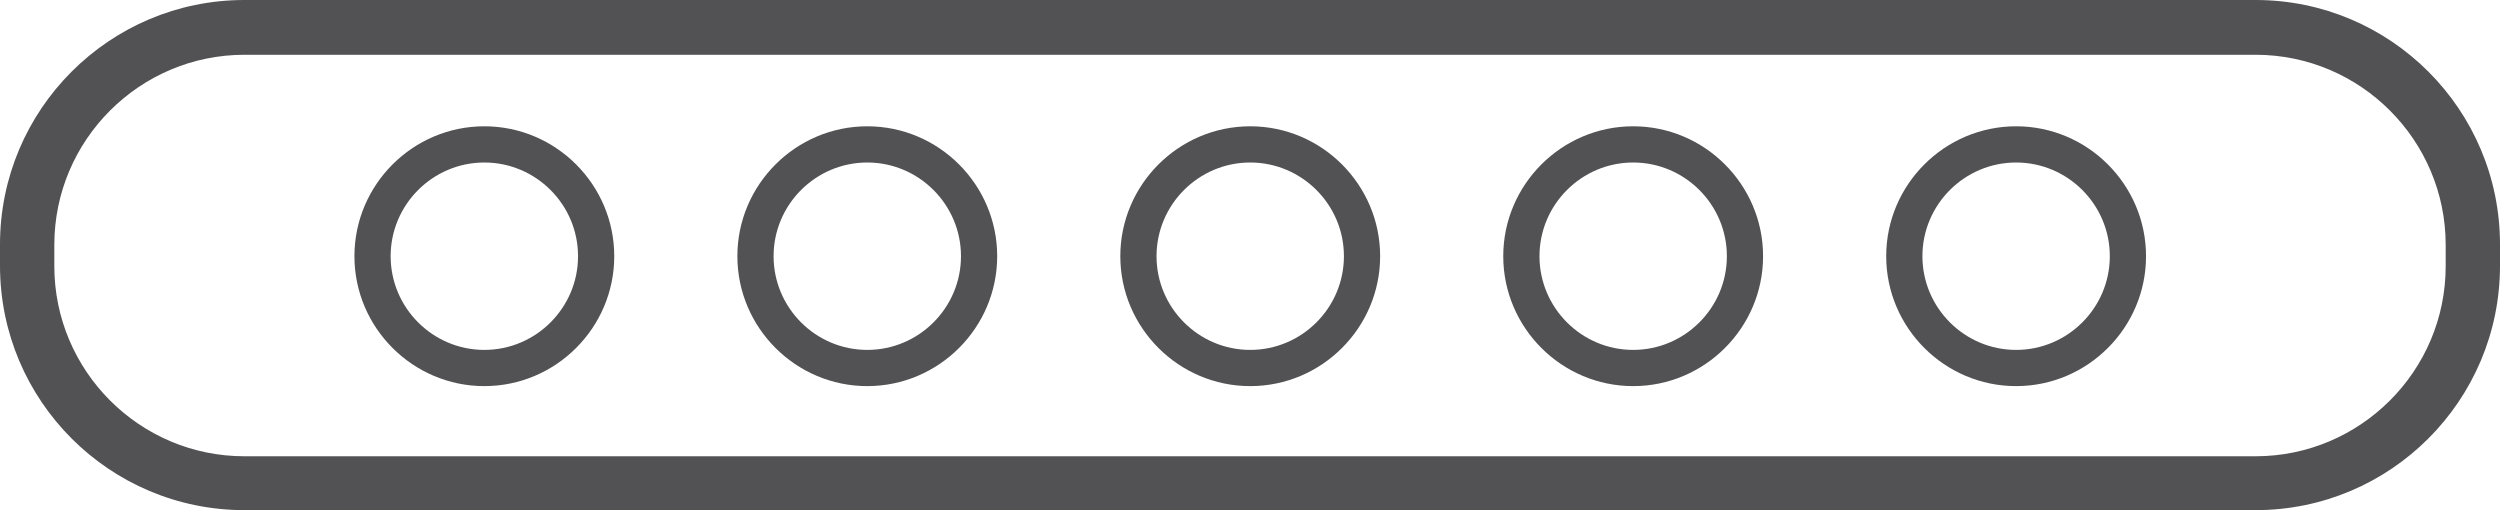 <?xml version="1.0" encoding="UTF-8"?> <svg xmlns="http://www.w3.org/2000/svg" xmlns:xlink="http://www.w3.org/1999/xlink" id="Layer_1" x="0px" y="0px" viewBox="0.9 0.4 552.3 112.7" style="enable-background:new 0 0 554 113.5;" xml:space="preserve" preserveAspectRatio="xMidYMid meet" role="img" width="552.3" height="112.7"> <style type="text/css"> .st0{fill:#525255;} </style> <g> <g> <path class="st0" d="M446.3,85.7c-15.8,0-28.7-12.9-28.7-28.7s12.9-28.7,28.7-28.7S475,41.2,475,57S462.1,85.7,446.3,85.7z M446.3,36.3c-11.4,0-20.7,9.3-20.7,20.7c0,11.4,9.3,20.7,20.7,20.7S467,68.4,467,57C467,45.6,457.7,36.3,446.3,36.3z M361.7,85.7 C345.9,85.7,333,72.8,333,57s12.9-28.7,28.7-28.7c15.8,0,28.7,12.9,28.7,28.7S377.5,85.7,361.7,85.7z M361.7,36.3 c-11.4,0-20.7,9.3-20.7,20.7c0,11.4,9.3,20.7,20.7,20.7c11.4,0,20.7-9.3,20.7-20.7C382.4,45.6,373.1,36.3,361.7,36.3z M277.1,85.7 c-15.8,0-28.7-12.9-28.7-28.7s12.9-28.7,28.7-28.7s28.7,12.9,28.7,28.7S292.9,85.7,277.1,85.7z M277.1,36.3 c-11.4,0-20.7,9.3-20.7,20.7c0,11.4,9.3,20.7,20.7,20.7s20.7-9.3,20.7-20.7C297.8,45.6,288.5,36.3,277.1,36.3z M192.5,85.7 c-15.8,0-28.7-12.9-28.7-28.7s12.9-28.7,28.7-28.7c15.8,0,28.7,12.9,28.7,28.7S208.3,85.7,192.5,85.7z M192.5,36.3 c-11.4,0-20.7,9.3-20.7,20.7c0,11.4,9.3,20.7,20.7,20.7c11.4,0,20.7-9.3,20.7-20.7C213.2,45.6,203.9,36.3,192.5,36.3z M107.9,85.7 c-15.8,0-28.7-12.9-28.7-28.7s12.9-28.7,28.7-28.7s28.7,12.9,28.7,28.7S123.7,85.7,107.9,85.7z M107.9,36.3 c-11.4,0-20.7,9.3-20.7,20.7c0,11.4,9.3,20.7,20.7,20.7s20.7-9.3,20.7-20.7C128.6,45.6,119.3,36.3,107.9,36.3z" fill="#525255"></path> </g> <g> <path class="st0" d="M499.2,113.1H54.9c-29.8,0-54-24.2-54-54v-4.7c0-29.8,24.2-54,54-54h444.3c29.8,0,54,24.2,54,54v4.7 C553.2,88.9,529,113.1,499.2,113.1z M54.9,12.5c-23.1,0-42,18.8-42,42v4.7c0,23.1,18.8,42,42,42h444.3c23.1,0,42-18.8,42-42v-4.7 c0-23.1-18.8-42-42-42H54.9z" fill="#525255"></path> </g> </g> </svg> 
